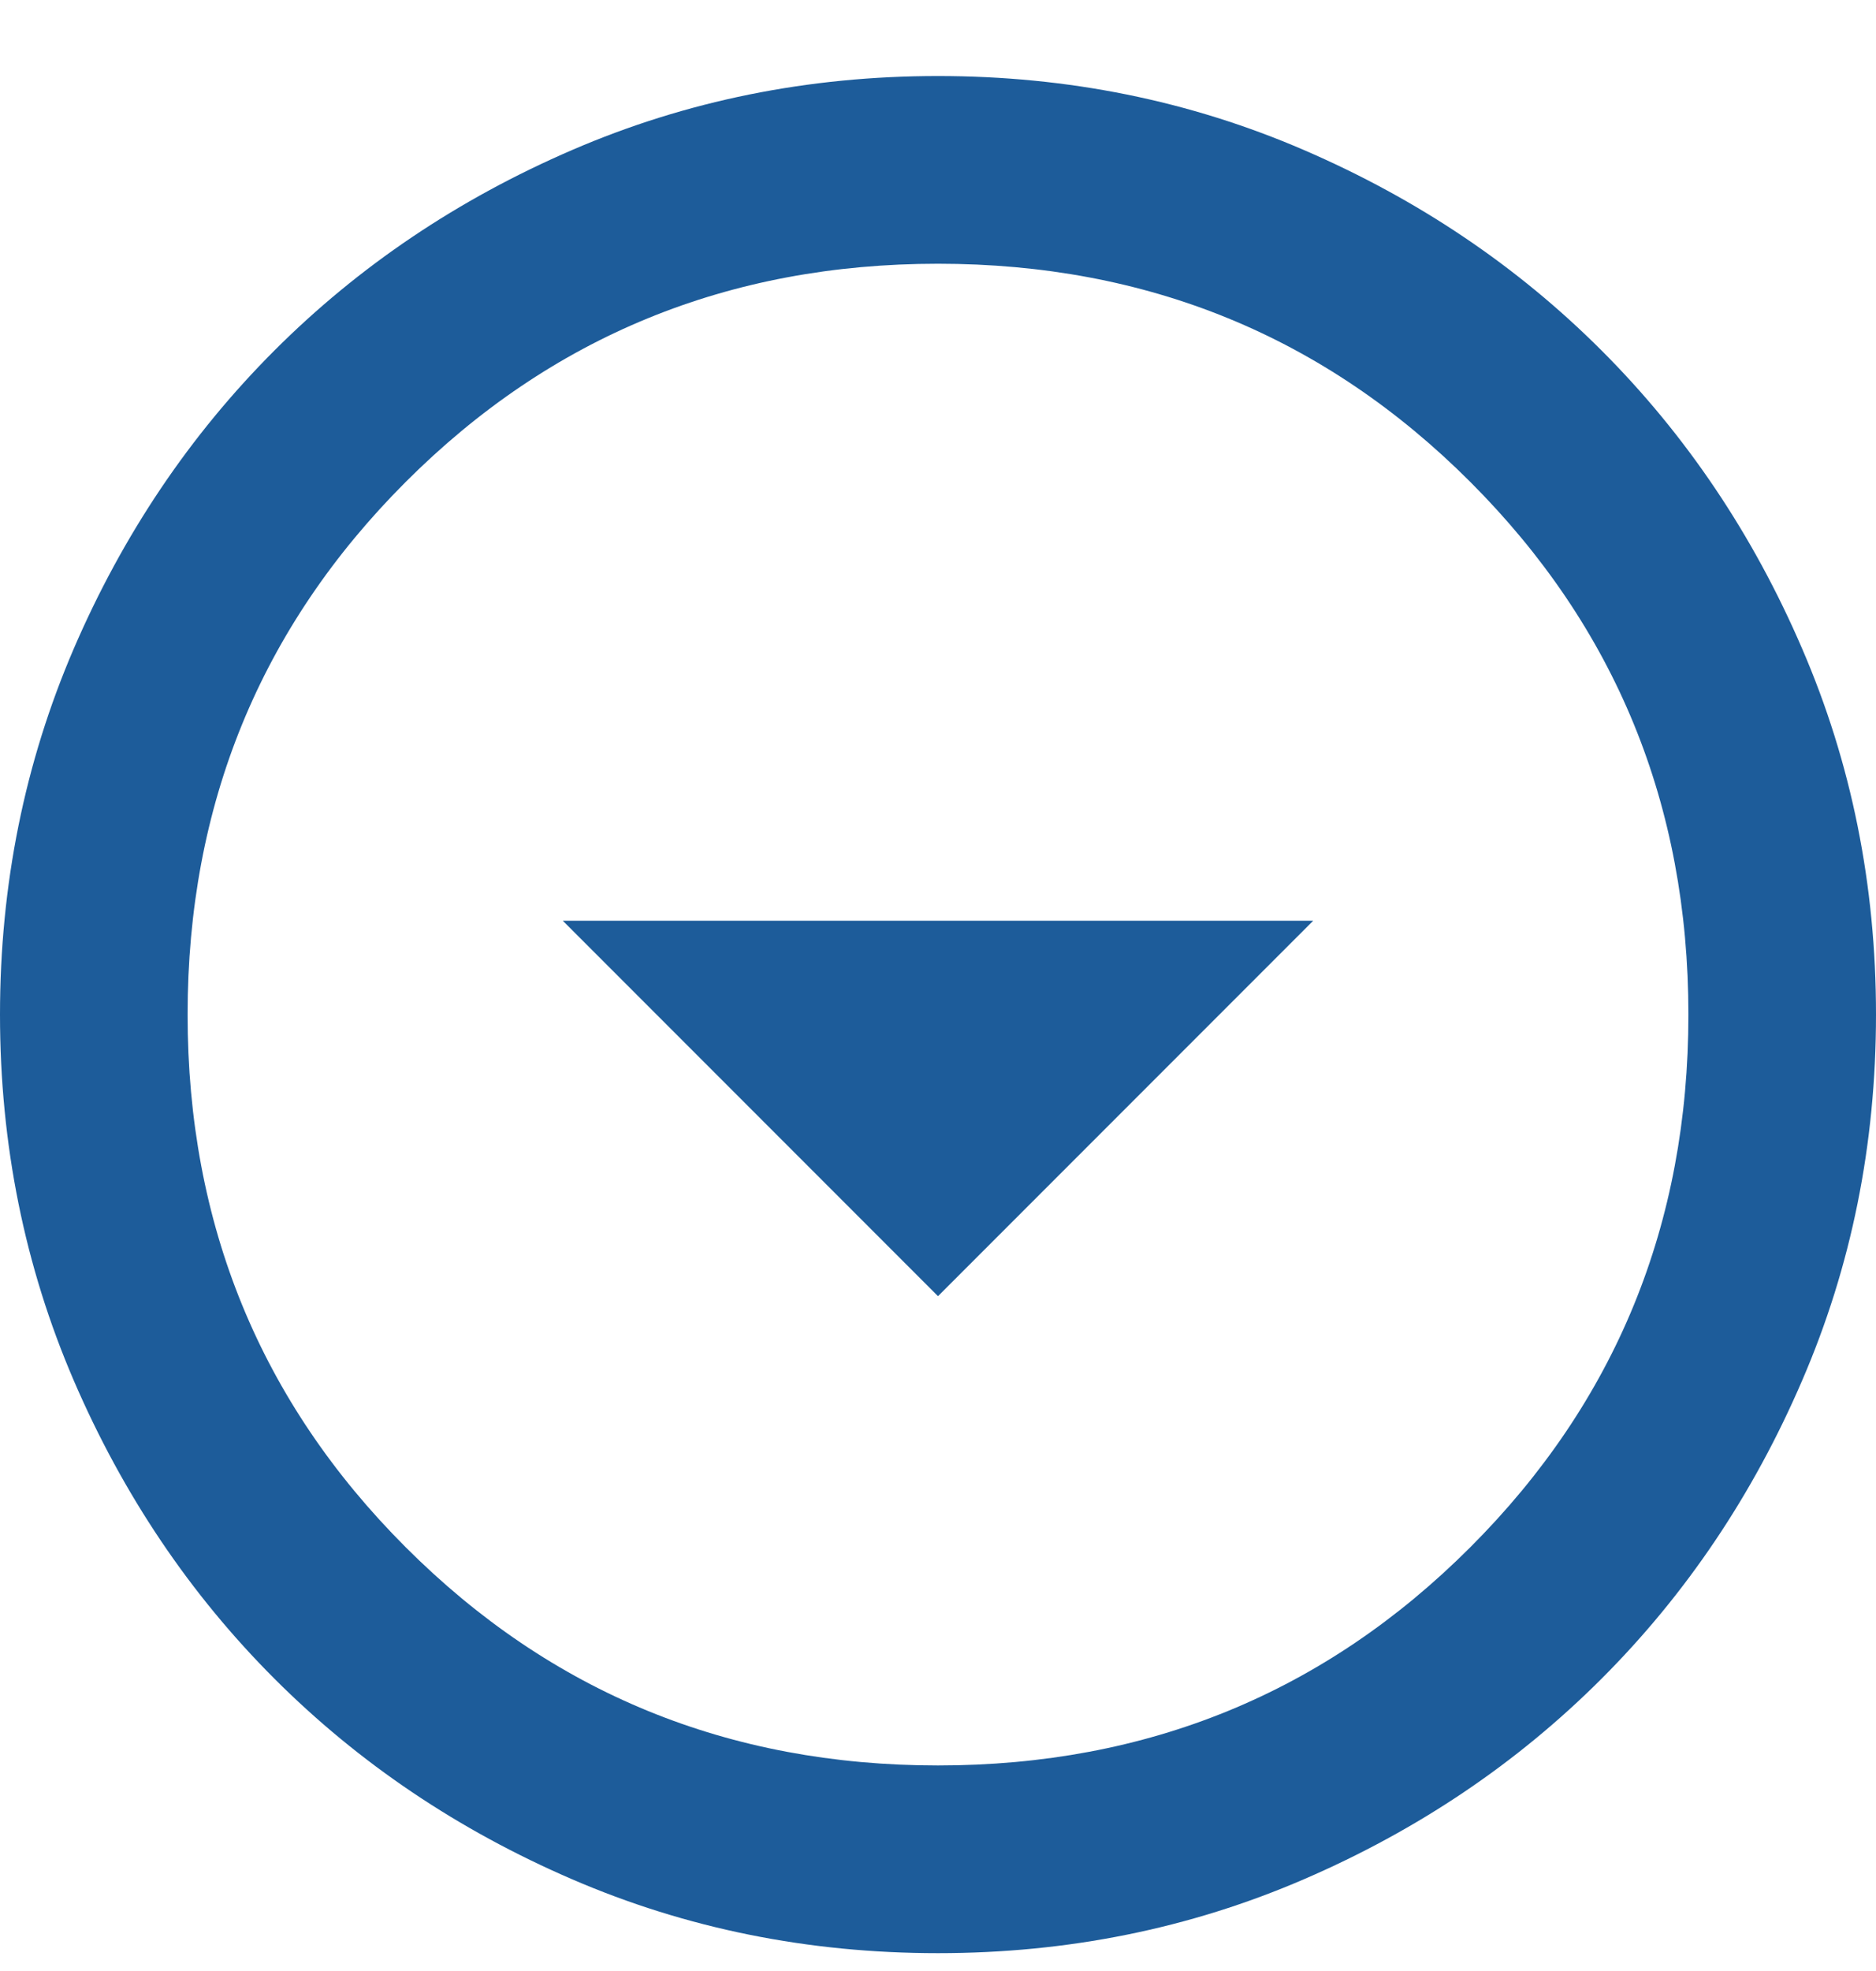 <svg width="20" height="21" viewBox="0 0 20 21" fill="none" xmlns="http://www.w3.org/2000/svg">
<path d="M10 13.81L14 9.81H6L10 13.81ZM10 20.81C8.617 20.81 7.317 20.548 6.1 20.023C4.883 19.498 3.825 18.785 2.925 17.885C2.025 16.985 1.312 15.927 0.787 14.71C0.263 13.493 0 12.193 0 10.81C0 9.427 0.263 8.127 0.787 6.91C1.312 5.693 2.025 4.635 2.925 3.735C3.825 2.835 4.883 2.123 6.1 1.598C7.317 1.073 8.617 0.81 10 0.81C11.383 0.81 12.683 1.073 13.9 1.598C15.117 2.123 16.175 2.835 17.075 3.735C17.975 4.635 18.688 5.693 19.212 6.91C19.738 8.127 20 9.427 20 10.81C20 12.193 19.738 13.493 19.212 14.71C18.688 15.927 17.975 16.985 17.075 17.885C16.175 18.785 15.117 19.498 13.9 20.023C12.683 20.548 11.383 20.81 10 20.81ZM10 18.81C12.233 18.81 14.125 18.035 15.675 16.485C17.225 14.935 18 13.043 18 10.81C18 8.577 17.225 6.685 15.675 5.135C14.125 3.585 12.233 2.81 10 2.81C7.767 2.81 5.875 3.585 4.325 5.135C2.775 6.685 2 8.577 2 10.81C2 13.043 2.775 14.935 4.325 16.485C5.875 18.035 7.767 18.81 10 18.81Z" fill="#1D5C9A"/>
</svg>
